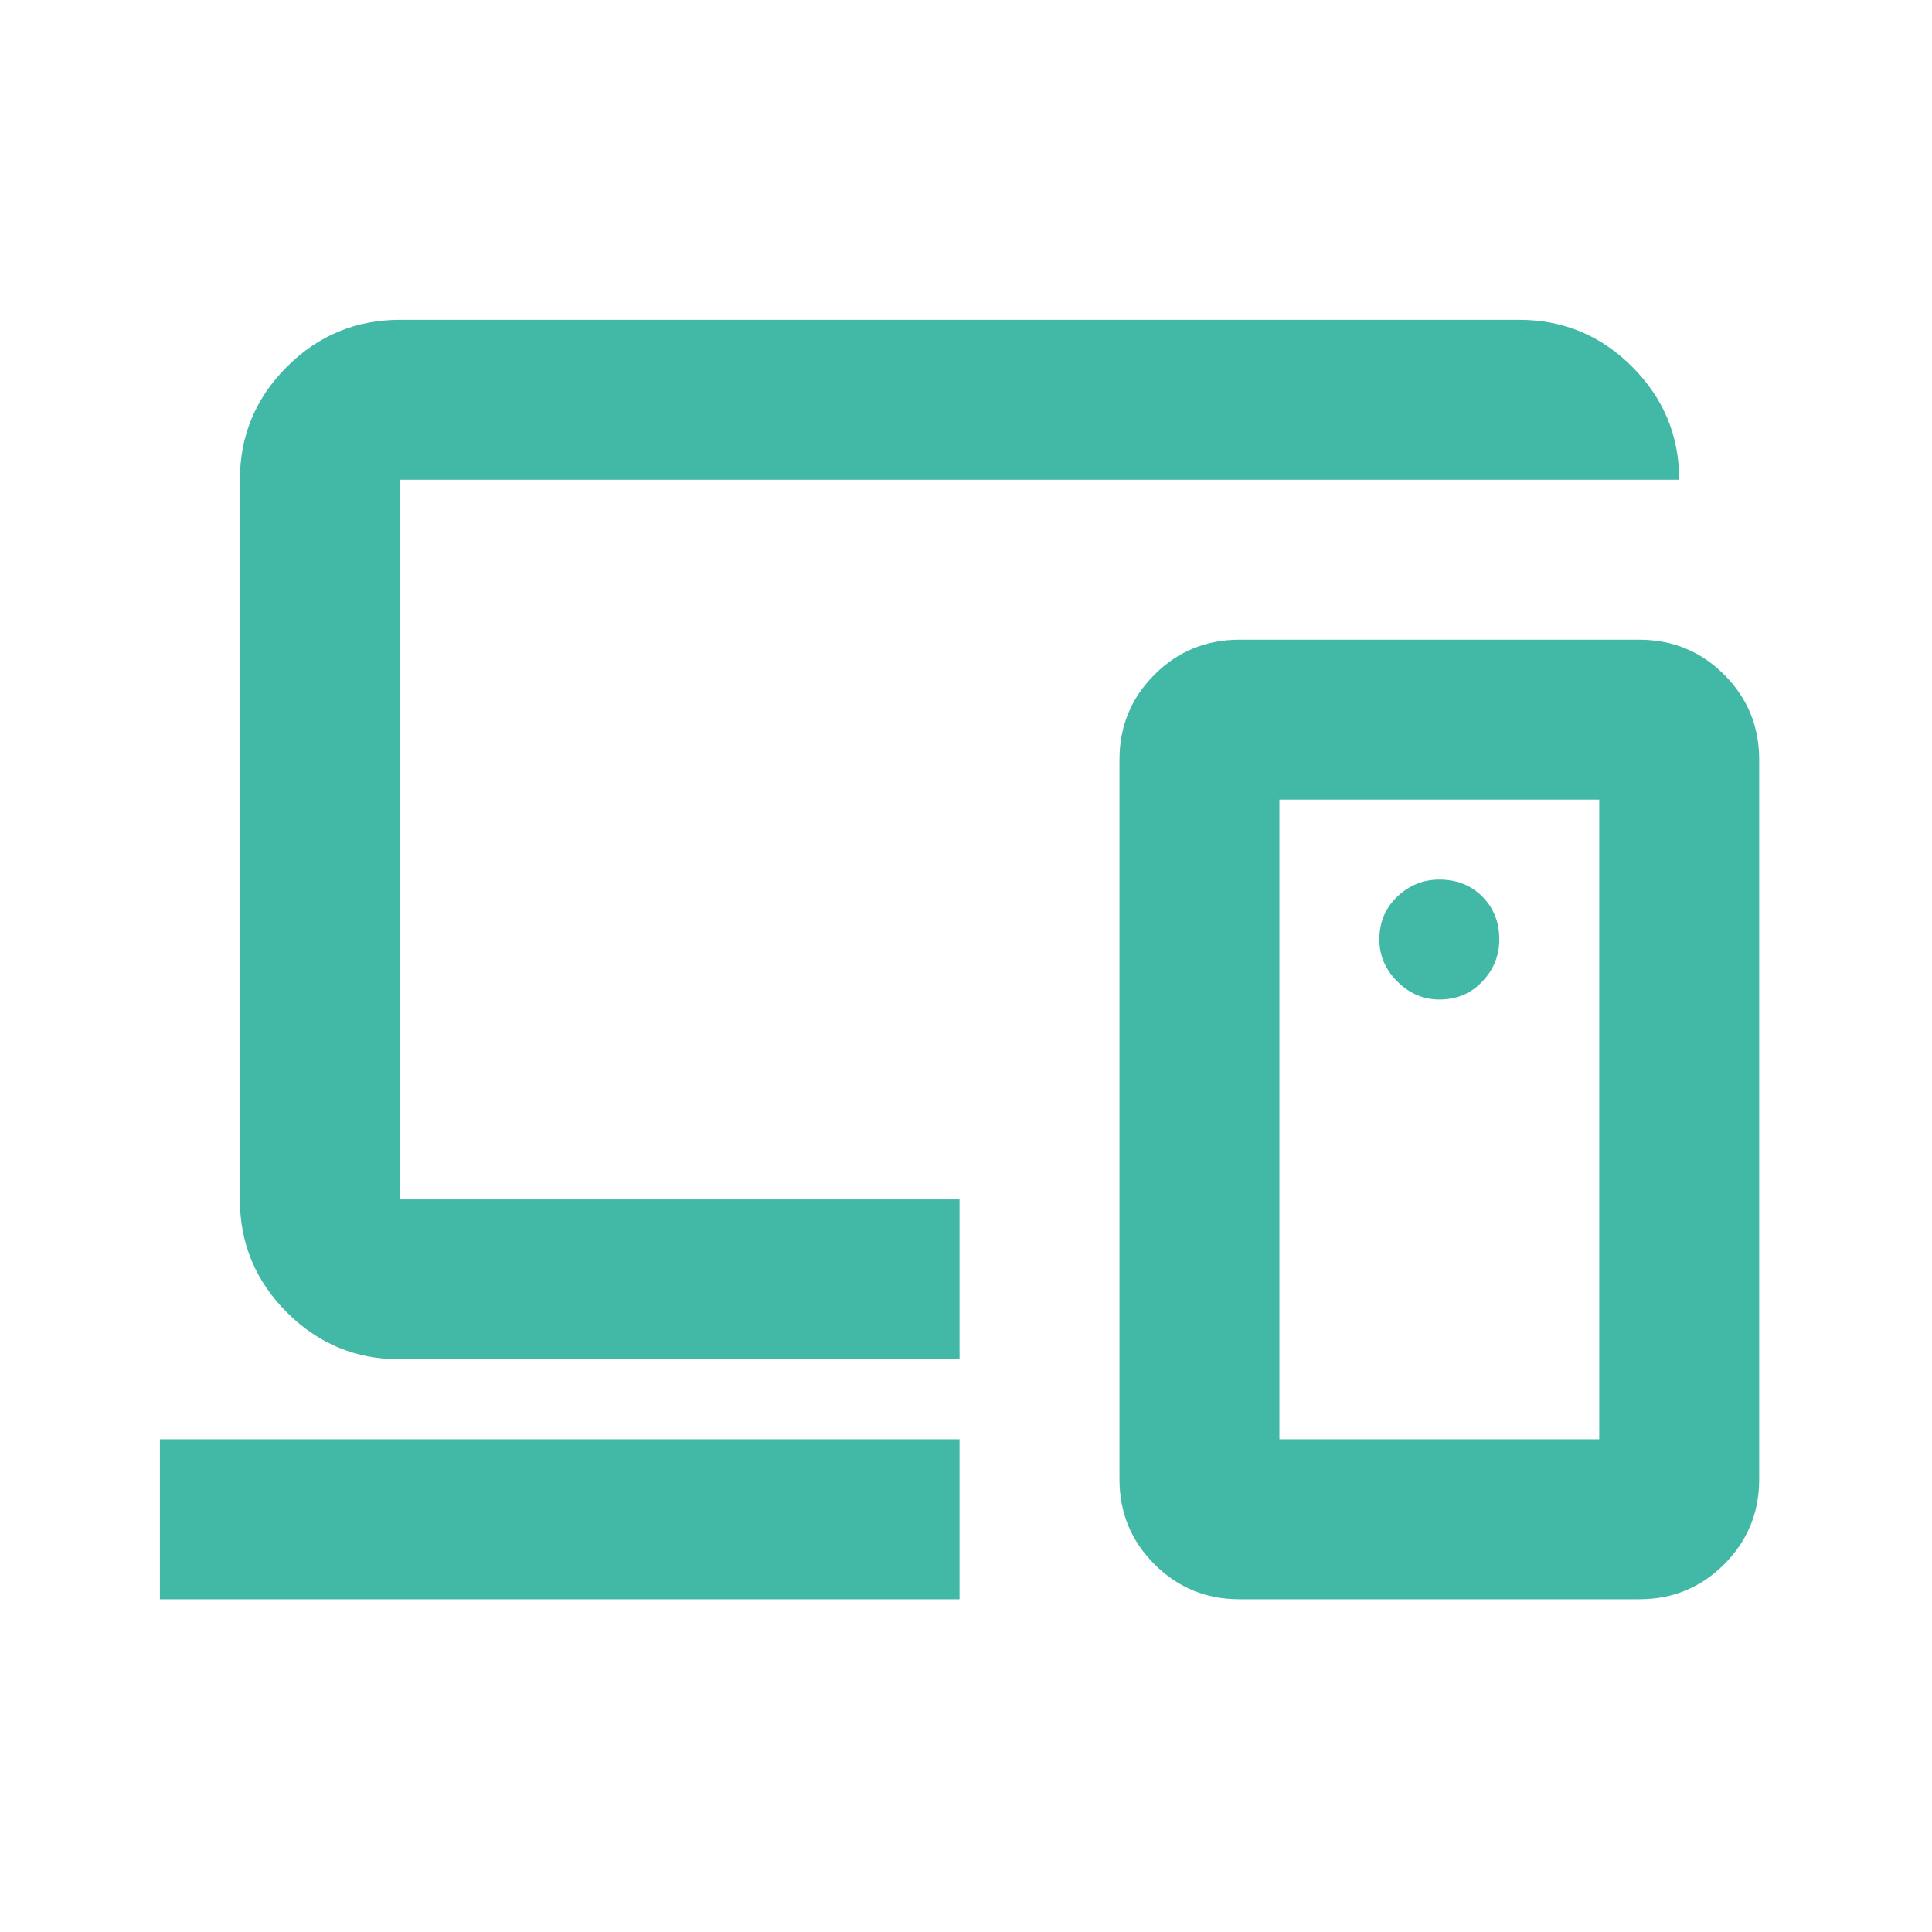 <svg width="80" height="80" viewBox="0 0 80 80" fill="none" xmlns="http://www.w3.org/2000/svg">
<mask id="mask0_1733_9299" style="mask-type:alpha" maskUnits="userSpaceOnUse" x="0" y="0" width="80" height="80">
<rect width="79.466" height="79.466" fill="#D9D9D9"/>
</mask>
<g mask="url(#mask0_1733_9299)">
<path d="M6.622 66.222V59.599H39.733V66.222H6.622ZM16.555 56.288C14.734 56.288 13.175 55.64 11.878 54.343C10.582 53.046 9.933 51.487 9.933 49.666V19.866C9.933 18.045 10.582 16.486 11.878 15.19C13.175 13.893 14.734 13.244 16.555 13.244H62.91C64.731 13.244 66.29 13.893 67.587 15.19C68.884 16.486 69.532 18.045 69.532 19.866H16.555V49.666H39.733V56.288H16.555ZM66.221 59.599V33.111H52.977V59.599H66.221ZM51.322 66.222C49.942 66.222 48.769 65.739 47.804 64.773C46.838 63.807 46.355 62.635 46.355 61.255V31.455C46.355 30.076 46.838 28.903 47.804 27.937C48.769 26.971 49.942 26.489 51.322 26.489H67.877C69.257 26.489 70.429 26.971 71.395 27.937C72.361 28.903 72.844 30.076 72.844 31.455V61.255C72.844 62.635 72.361 63.807 71.395 64.773C70.429 65.739 69.257 66.222 67.877 66.222H51.322ZM59.599 41.388C60.317 41.388 60.91 41.14 61.379 40.643C61.848 40.147 62.083 39.567 62.083 38.905C62.083 38.188 61.848 37.594 61.379 37.125C60.91 36.656 60.317 36.422 59.599 36.422C58.937 36.422 58.358 36.656 57.861 37.125C57.364 37.594 57.116 38.188 57.116 38.905C57.116 39.567 57.364 40.147 57.861 40.643C58.358 41.14 58.937 41.388 59.599 41.388Z" fill="#42B8A7"/>
</g>
</svg>
